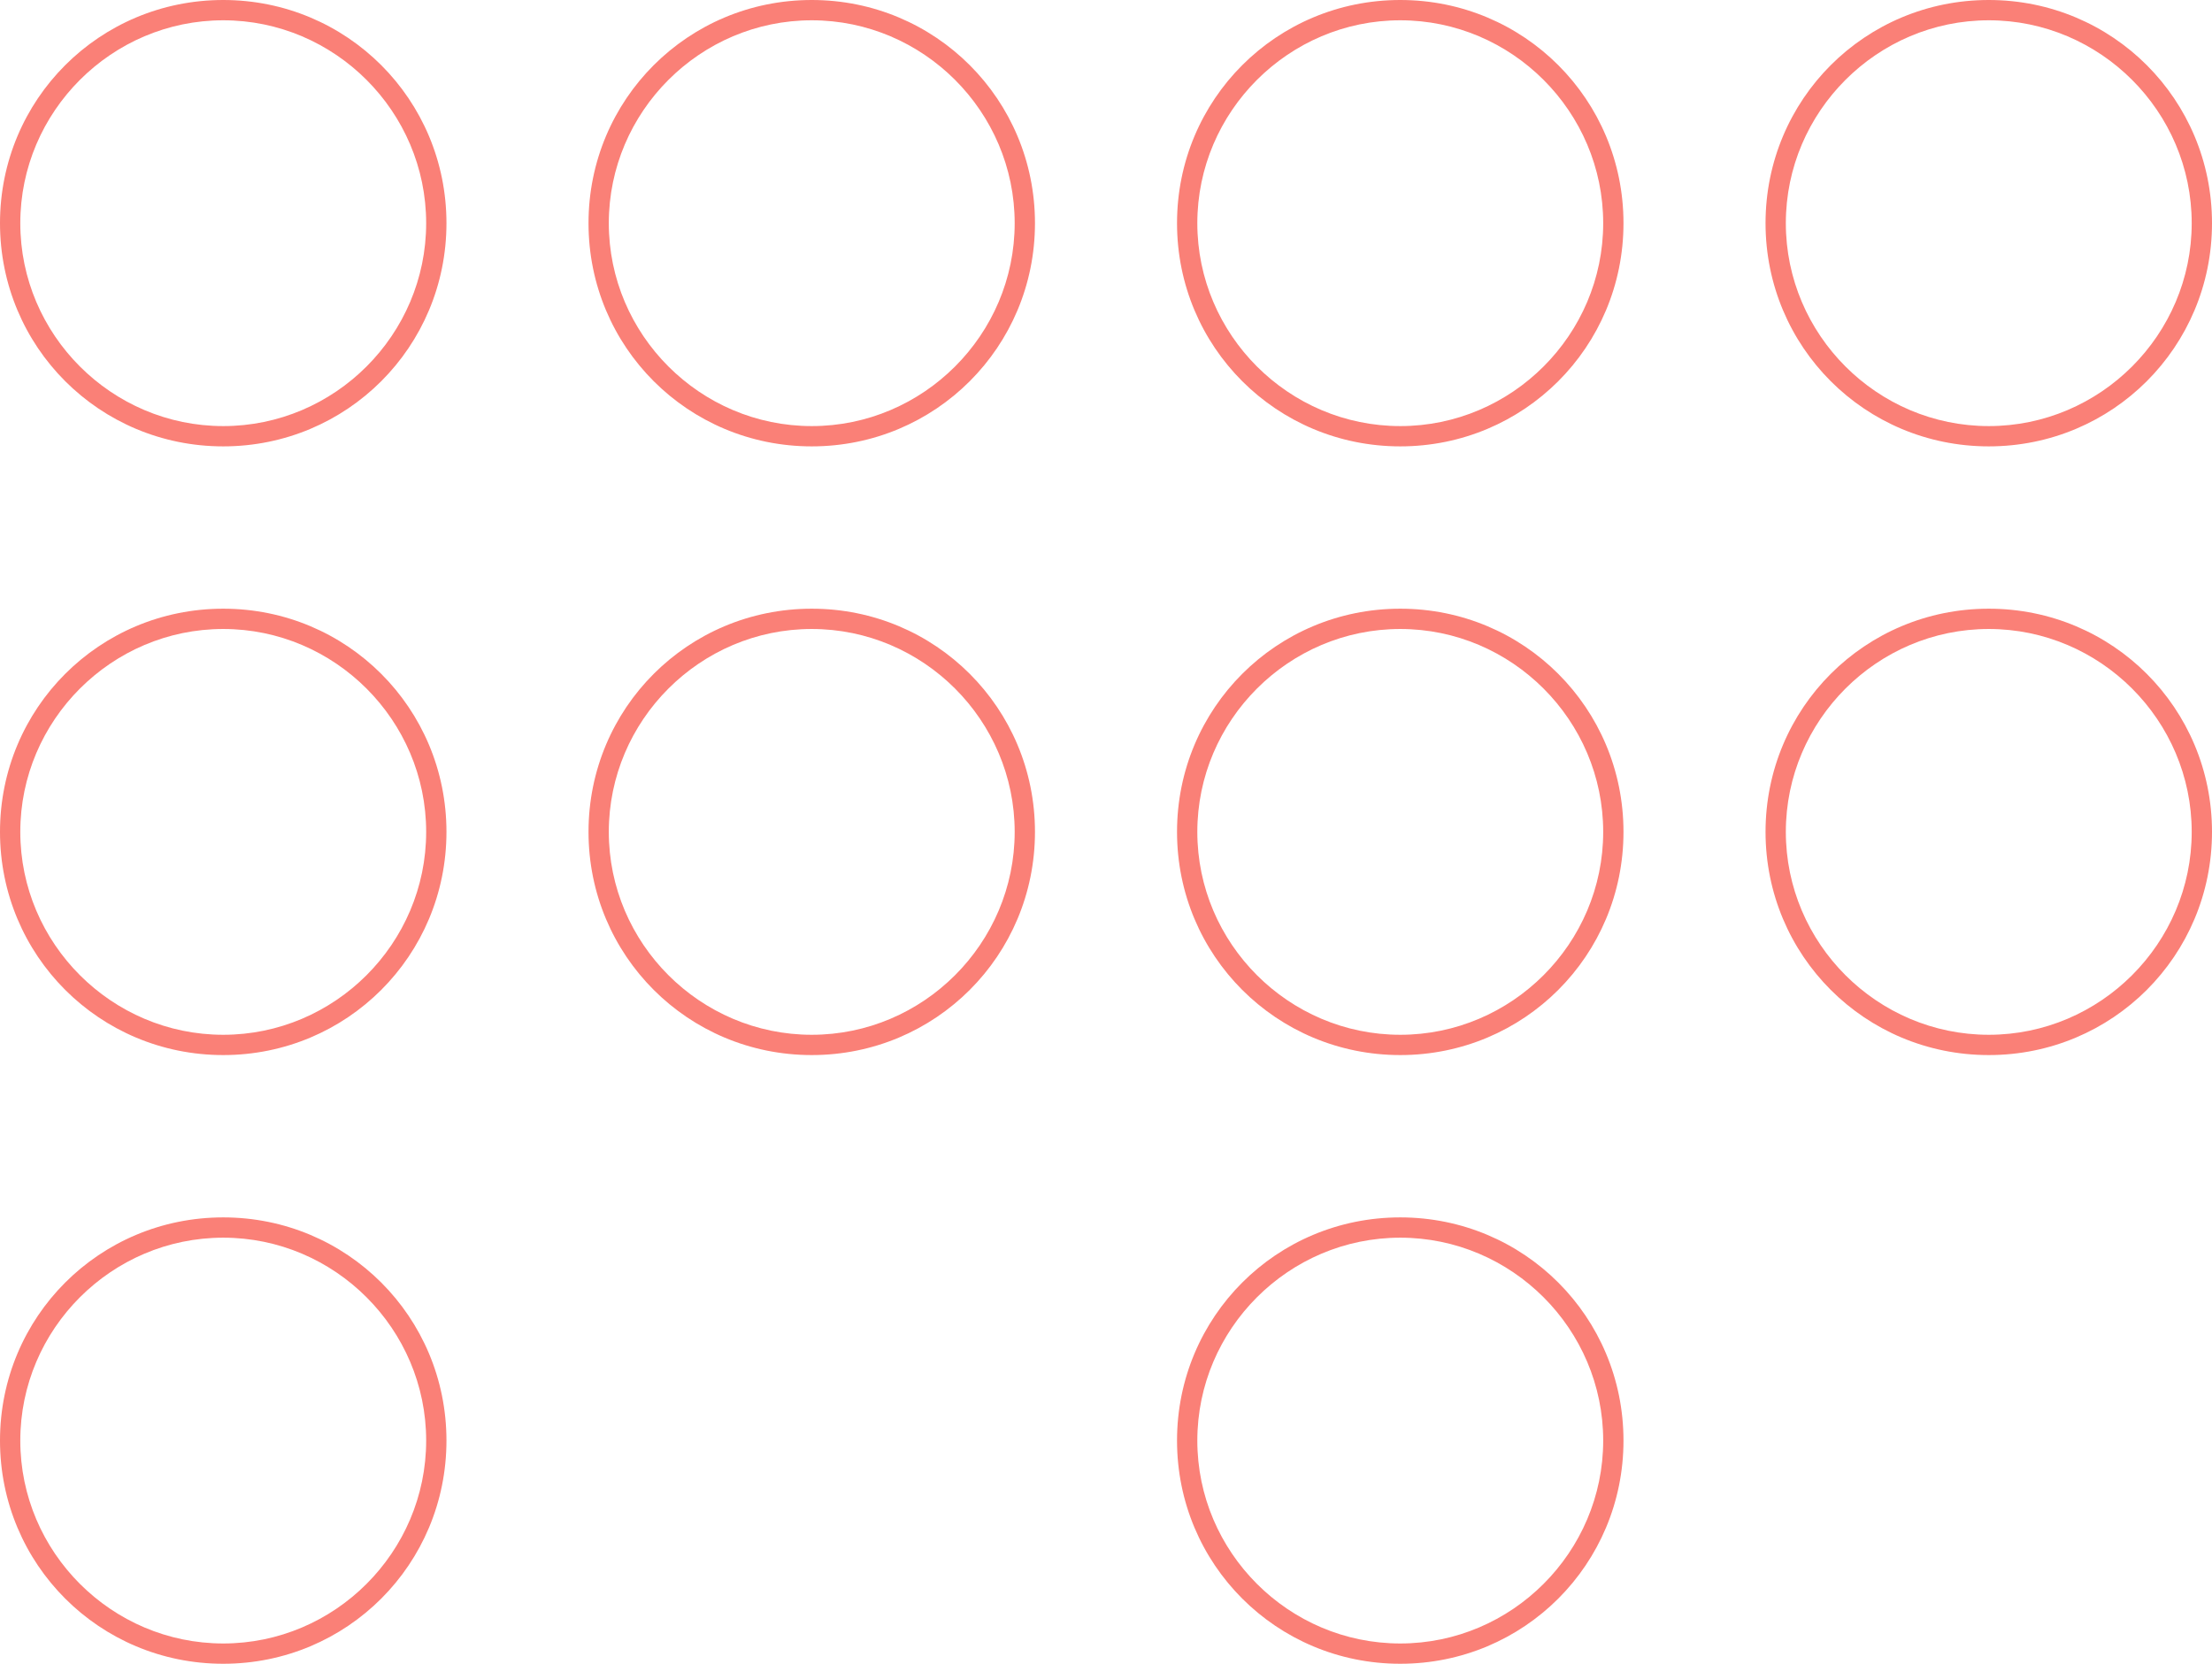 <svg xmlns="http://www.w3.org/2000/svg" viewBox="0 0 109 82"><defs><style>.cls-1{fill:#fa8077}</style></defs><g id="Layer_1"><path class="cls-1" d="M11 0C4.9 0 0 4.9 0 11s4.9 11 11 11 11-4.9 11-11S17.1 0 11 0Zm0 21C5.5 21 1 16.5 1 11S5.5 1 11 1s10 4.5 10 10-4.5 10-10 10ZM40 0c-6.1 0-11 4.9-11 11s4.9 11 11 11 11-4.9 11-11S46.1 0 40 0Zm0 21c-5.5 0-10-4.5-10-10S34.5 1 40 1s10 4.5 10 10-4.5 10-10 10ZM69 0c-6.1 0-11 4.9-11 11s4.9 11 11 11 11-4.9 11-11S75.1 0 69 0Zm0 21c-5.5 0-10-4.5-10-10S63.5 1 69 1s10 4.5 10 10-4.5 10-10 10ZM98 22c6.1 0 11-4.9 11-11S104.1 0 98 0 87 4.9 87 11s4.9 11 11 11Zm0-21c5.5 0 10 4.5 10 10s-4.5 10-10 10-10-4.5-10-10S92.5 1 98 1ZM11 30C4.9 30 0 34.9 0 41s4.9 11 11 11 11-4.9 11-11-4.9-11-11-11Zm0 21C5.5 51 1 46.5 1 41s4.5-10 10-10 10 4.5 10 10-4.5 10-10 10ZM40 30c-6.1 0-11 4.9-11 11s4.9 11 11 11 11-4.9 11-11-4.9-11-11-11Zm0 21c-5.5 0-10-4.5-10-10s4.5-10 10-10 10 4.5 10 10-4.5 10-10 10ZM69 30c-6.1 0-11 4.9-11 11s4.9 11 11 11 11-4.9 11-11-4.9-11-11-11Zm0 21c-5.5 0-10-4.5-10-10s4.5-10 10-10 10 4.5 10 10-4.5 10-10 10ZM98 30c-6.1 0-11 4.9-11 11s4.9 11 11 11 11-4.9 11-11-4.9-11-11-11Zm0 21c-5.5 0-10-4.5-10-10s4.5-10 10-10 10 4.5 10 10-4.5 10-10 10ZM11 60C4.9 60 0 64.9 0 71s4.9 11 11 11 11-4.9 11-11-4.9-11-11-11Zm0 21C5.5 81 1 76.5 1 71s4.5-10 10-10 10 4.5 10 10-4.5 10-10 10ZM69 60c-6.1 0-11 4.9-11 11s4.9 11 11 11 11-4.9 11-11-4.9-11-11-11Zm0 21c-5.5 0-10-4.5-10-10s4.5-10 10-10 10 4.5 10 10-4.5 10-10 10Z"/></g></svg>